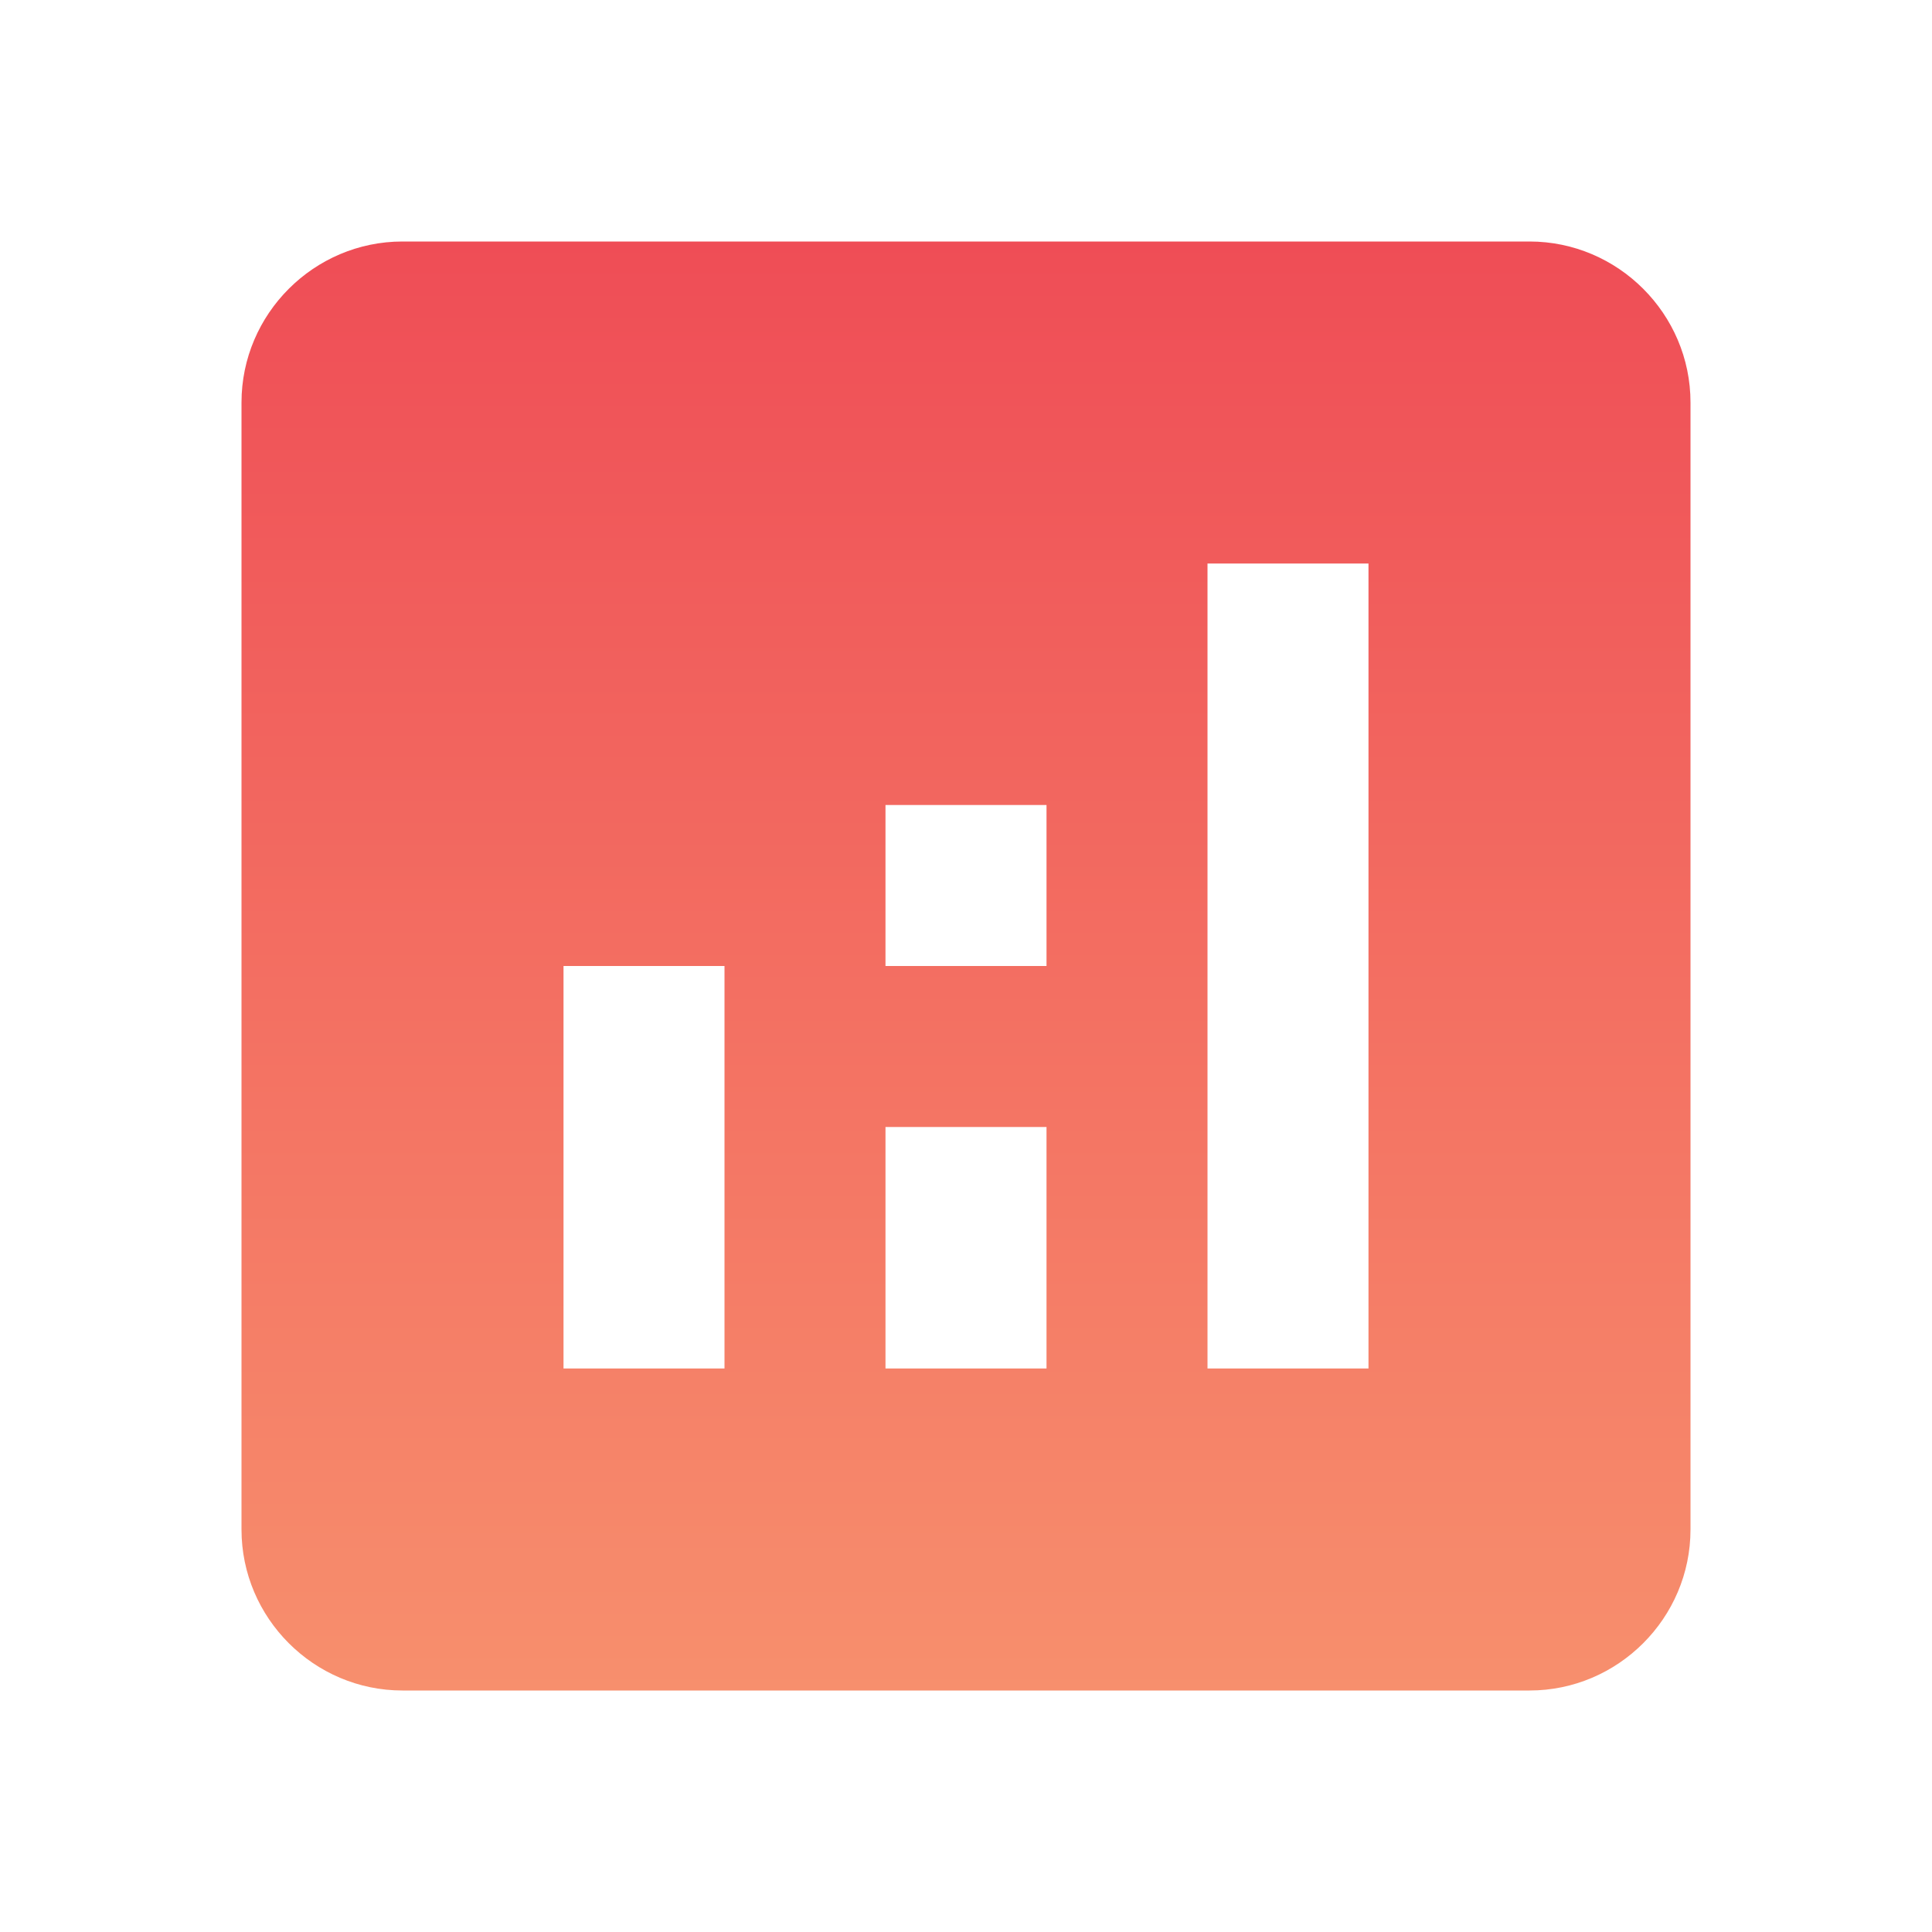 <svg width="52" height="52" viewBox="0 0 52 52" fill="none" xmlns="http://www.w3.org/2000/svg">
<path d="M41.167 6.5H10.833C8.45 6.5 6.5 8.45 6.5 10.833V41.167C6.5 43.55 8.45 45.5 10.833 45.5H41.167C43.55 45.5 45.5 43.55 45.5 41.167V10.833C45.5 8.45 43.55 6.5 41.167 6.5ZM19.5 36.833H15.167V26H19.5V36.833ZM28.167 36.833H23.833V30.333H28.167V36.833ZM28.167 26H23.833V21.667H28.167V26ZM36.833 36.833H32.5V15.167H36.833V36.833Z" fill="url(#paint0_linear_12170_12143)"/>
<defs>
<linearGradient id="paint0_linear_12170_12143" x1="26" y1="6.5" x2="26" y2="45.5" gradientUnits="userSpaceOnUse">
<stop stop-color="#EF4D56"/>
<stop offset="1" stop-color="#F78F6D"/>
</linearGradient>
</defs>
</svg>
